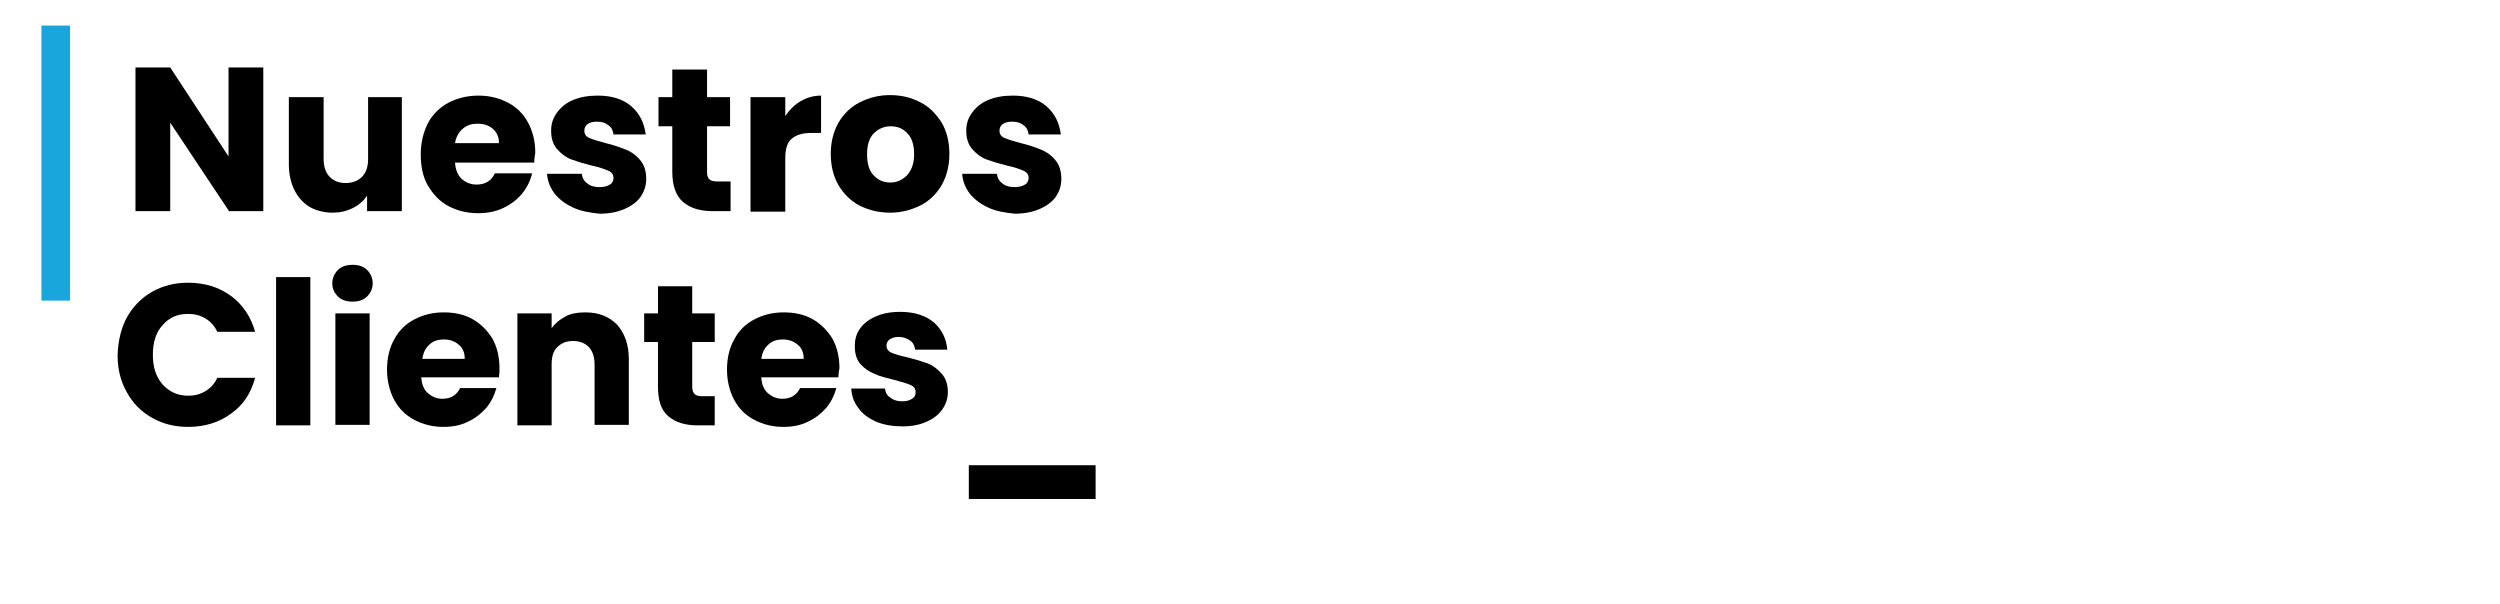 <?xml version="1.0" encoding="utf-8"?>
<!-- Generator: Adobe Illustrator 26.5.0, SVG Export Plug-In . SVG Version: 6.00 Build 0)  -->
<svg version="1.1" id="Layer_1" xmlns="http://www.w3.org/2000/svg" xmlns:xlink="http://www.w3.org/1999/xlink" x="0px" y="0px"
	 viewBox="0 0 489 118.2" style="enable-background:new 0 0 489 118.2;" xml:space="preserve">
<style type="text/css">
	.st0{fill:#19A6DD;}
</style>
<g>
	<g>
		<path d="M51.6,41.3h-6.8L33.3,24v17.3h-6.8V13.2h6.8l11.4,17.4V13.2h6.8V41.3z"/>
		<path d="M78.6,19v22.3h-6.8v-3c-0.7,1-1.6,1.8-2.8,2.4s-2.5,0.9-3.9,0.9c-1.7,0-3.2-0.4-4.5-1.1c-1.3-0.8-2.3-1.9-3-3.3
			c-0.7-1.4-1.1-3.1-1.1-5.1V19h6.8v12.1c0,1.5,0.4,2.7,1.2,3.5c0.8,0.8,1.8,1.2,3.1,1.2c1.3,0,2.4-0.4,3.2-1.2
			c0.8-0.8,1.2-2,1.2-3.5V19L78.6,19L78.6,19z"/>
		<path d="M104.5,31.8H89c0.1,1.4,0.5,2.4,1.3,3.2c0.8,0.7,1.8,1.1,2.9,1.1c1.7,0,2.9-0.7,3.6-2.2h7.3c-0.4,1.5-1,2.8-2,4
			c-1,1.2-2.2,2.1-3.7,2.8c-1.5,0.7-3.1,1-4.9,1c-2.2,0-4.1-0.5-5.8-1.4c-1.7-0.9-3-2.3-4-4c-1-1.7-1.4-3.8-1.4-6.1s0.5-4.3,1.4-6.1
			c0.9-1.7,2.3-3.1,4-4c1.7-0.9,3.7-1.4,5.9-1.4c2.2,0,4.1,0.5,5.8,1.4c1.7,0.9,3,2.2,3.9,3.9c0.9,1.7,1.4,3.6,1.4,5.9
			C104.6,30.4,104.5,31.1,104.5,31.8z M97.6,28c0-1.2-0.4-2.1-1.2-2.8c-0.8-0.7-1.8-1-3-1c-1.2,0-2.1,0.3-2.9,1
			c-0.8,0.7-1.3,1.6-1.5,2.8L97.6,28L97.6,28z"/>
		<path d="M112.1,40.6c-1.5-0.7-2.7-1.6-3.6-2.7c-0.9-1.2-1.4-2.5-1.5-3.9h6.8c0.1,0.8,0.4,1.4,1.1,1.9c0.6,0.5,1.4,0.7,2.4,0.7
			c0.9,0,1.5-0.2,2-0.5c0.5-0.3,0.7-0.8,0.7-1.3c0-0.6-0.3-1.1-1-1.4c-0.7-0.3-1.7-0.7-3.2-1c-1.6-0.4-2.9-0.8-4-1.2
			c-1.1-0.4-2-1.1-2.8-2c-0.8-0.9-1.2-2.1-1.2-3.6c0-1.3,0.3-2.4,1.1-3.5c0.7-1,1.7-1.9,3.1-2.5c1.4-0.6,3-0.9,4.9-0.9
			c2.8,0,5,0.7,6.6,2.1c1.6,1.4,2.5,3.2,2.8,5.5h-6.3c-0.1-0.8-0.4-1.4-1-1.8c-0.6-0.5-1.3-0.7-2.3-0.7c-0.8,0-1.4,0.2-1.8,0.5
			c-0.4,0.3-0.6,0.7-0.6,1.3c0,0.6,0.3,1.1,1,1.4c0.7,0.3,1.7,0.6,3.2,1c1.7,0.4,3,0.9,4,1.3c1,0.4,2,1.1,2.7,2
			c0.8,0.9,1.2,2.2,1.2,3.7c0,1.3-0.4,2.5-1.1,3.5c-0.7,1-1.8,1.8-3.2,2.4c-1.4,0.6-3,0.9-4.8,0.9C115.3,41.6,113.6,41.3,112.1,40.6
			z"/>
		<path d="M142.9,35.5v5.8h-3.5c-2.5,0-4.4-0.6-5.8-1.8c-1.4-1.2-2.1-3.2-2.1-5.9v-8.9h-2.7V19h2.7v-5.4h6.8V19h4.5v5.7h-4.5v9
			c0,0.7,0.2,1.2,0.5,1.4c0.3,0.3,0.9,0.4,1.6,0.4H142.9z"/>
		<path d="M156.6,19.8c1.2-0.7,2.5-1.1,4-1.1V26h-1.9c-1.7,0-3,0.4-3.8,1.1c-0.9,0.7-1.3,2-1.3,3.9v10.4h-6.8V19h6.8v3.7
			C154.4,21.5,155.4,20.5,156.6,19.8z"/>
		<path d="M168.1,40.2c-1.7-0.9-3.1-2.3-4.1-4c-1-1.7-1.5-3.8-1.5-6.1c0-2.3,0.5-4.3,1.5-6.1c1-1.7,2.4-3.1,4.2-4
			c1.8-0.9,3.7-1.4,5.9-1.4c2.2,0,4.2,0.5,5.9,1.4c1.8,0.9,3.1,2.3,4.2,4c1,1.7,1.5,3.8,1.5,6.1s-0.5,4.3-1.5,6.1
			c-1,1.7-2.4,3.1-4.2,4c-1.8,0.9-3.8,1.4-5.9,1.4C171.9,41.6,169.9,41.1,168.1,40.2z M177.4,34.3c0.9-1,1.4-2.3,1.4-4.1
			c0-1.8-0.4-3.2-1.3-4.1c-0.9-1-2-1.4-3.3-1.4c-1.3,0-2.4,0.5-3.3,1.4c-0.9,0.9-1.3,2.3-1.3,4.1c0,1.8,0.4,3.2,1.3,4.1
			c0.9,1,2,1.4,3.3,1.4C175.4,35.7,176.5,35.2,177.4,34.3z"/>
		<path d="M193.3,40.6c-1.5-0.7-2.7-1.6-3.6-2.7c-0.9-1.2-1.4-2.5-1.5-3.9h6.8c0.1,0.8,0.4,1.4,1.1,1.9c0.6,0.5,1.4,0.7,2.4,0.7
			c0.9,0,1.5-0.2,2-0.5c0.5-0.3,0.7-0.8,0.7-1.3c0-0.6-0.3-1.1-1-1.4c-0.7-0.3-1.7-0.7-3.2-1c-1.6-0.4-2.9-0.8-4-1.2
			c-1.1-0.4-2-1.1-2.8-2c-0.8-0.9-1.2-2.1-1.2-3.6c0-1.3,0.3-2.4,1.1-3.5c0.7-1,1.7-1.9,3.1-2.5c1.4-0.6,3-0.9,4.9-0.9
			c2.8,0,5,0.7,6.6,2.1c1.6,1.4,2.5,3.2,2.8,5.5h-6.3c-0.1-0.8-0.4-1.4-1-1.8c-0.6-0.5-1.3-0.7-2.3-0.7c-0.8,0-1.4,0.2-1.8,0.5
			c-0.4,0.3-0.6,0.7-0.6,1.3c0,0.6,0.3,1.1,1,1.4c0.7,0.3,1.7,0.6,3.2,1c1.7,0.4,3,0.9,4,1.3c1,0.4,2,1.1,2.7,2
			c0.8,0.9,1.2,2.2,1.2,3.7c0,1.3-0.4,2.5-1.1,3.5c-0.7,1-1.8,1.8-3.2,2.4c-1.4,0.6-3,0.9-4.8,0.9C196.5,41.6,194.8,41.3,193.3,40.6
			z"/>
		<path d="M214.3,91v6.6h-24.8V91H214.3z"/>
	</g>
	<rect x="8.1" y="5" class="st0" width="5.6" height="53.8"/>
	<g>
		<path d="M24.8,62.1c1.2-2.1,2.8-3.8,4.9-5c2.1-1.2,4.5-1.8,7.1-1.8c3.3,0,6.1,0.9,8.4,2.6c2.3,1.7,3.9,4.1,4.7,7h-7.4
			c-0.5-1.1-1.3-2-2.3-2.6c-1-0.6-2.1-0.9-3.4-0.9c-2.1,0-3.7,0.7-5,2.2c-1.3,1.4-1.9,3.4-1.9,5.8c0,2.4,0.6,4.3,1.9,5.8
			c1.3,1.4,2.9,2.2,5,2.2c1.3,0,2.4-0.3,3.4-0.9c1-0.6,1.8-1.5,2.3-2.6h7.4c-0.8,3-2.3,5.3-4.7,7c-2.3,1.7-5.1,2.6-8.4,2.6
			c-2.7,0-5-0.6-7.1-1.8c-2.1-1.2-3.7-2.8-4.9-5c-1.2-2.1-1.8-4.5-1.8-7.2C23.1,66.6,23.7,64.2,24.8,62.1z"/>
		<path d="M60.7,54.2v29H54v-29H60.7z"/>
		<path d="M66.1,58c-0.7-0.7-1.1-1.5-1.1-2.6c0-1,0.4-1.9,1.1-2.6c0.7-0.7,1.7-1,2.9-1c1.1,0,2.1,0.3,2.8,1c0.7,0.7,1.1,1.6,1.1,2.6
			c0,1-0.4,1.9-1.1,2.6c-0.7,0.7-1.7,1-2.8,1C67.8,59,66.8,58.7,66.1,58z M72.3,61.3v21.8h-6.7V61.3H72.3z"/>
		<path d="M97.6,73.8H82.4c0.1,1.4,0.5,2.4,1.3,3.1c0.8,0.7,1.7,1.1,2.8,1.1c1.7,0,2.8-0.7,3.5-2.1h7.1c-0.4,1.4-1,2.7-2,3.9
			c-1,1.1-2.1,2-3.6,2.7c-1.4,0.7-3,1-4.8,1c-2.1,0-4-0.5-5.7-1.4c-1.7-0.9-3-2.2-3.9-3.9c-0.9-1.7-1.4-3.7-1.4-5.9
			c0-2.3,0.5-4.3,1.4-5.9c0.9-1.7,2.2-3,3.9-3.9c1.7-0.9,3.6-1.4,5.8-1.4c2.1,0,4,0.4,5.6,1.3c1.6,0.9,2.9,2.2,3.9,3.8
			c0.9,1.6,1.4,3.6,1.4,5.8C97.7,72.5,97.7,73.1,97.6,73.8z M90.9,70.1c0-1.1-0.4-2.1-1.2-2.7c-0.8-0.7-1.8-1-2.9-1
			c-1.1,0-2.1,0.3-2.8,1c-0.8,0.7-1.2,1.6-1.4,2.8H90.9z"/>
		<path d="M120.7,63.5c1.5,1.7,2.3,3.9,2.3,6.8v12.8h-6.7V71.3c0-1.5-0.4-2.6-1.1-3.4c-0.8-0.8-1.8-1.2-3.1-1.2
			c-1.3,0-2.3,0.4-3.1,1.2c-0.8,0.8-1.1,1.9-1.1,3.4v11.9h-6.7V61.3h6.7v2.9c0.7-1,1.6-1.7,2.7-2.3c1.1-0.6,2.4-0.8,3.9-0.8
			C117.1,61.1,119.1,61.9,120.7,63.5z"/>
		<path d="M139.8,77.5v5.7h-3.4c-2.4,0-4.3-0.6-5.7-1.8c-1.4-1.2-2-3.1-2-5.8v-8.7H126v-5.6h2.7V56h6.7v5.3h4.4v5.6h-4.4v8.8
			c0,0.7,0.2,1.1,0.5,1.4c0.3,0.3,0.8,0.4,1.6,0.4H139.8z"/>
		<path d="M164,73.8h-15.1c0.1,1.4,0.5,2.4,1.3,3.1c0.8,0.7,1.7,1.1,2.8,1.1c1.7,0,2.8-0.7,3.5-2.1h7.1c-0.4,1.4-1,2.7-2,3.9
			c-1,1.1-2.1,2-3.6,2.7c-1.4,0.7-3,1-4.8,1c-2.1,0-4-0.5-5.7-1.4c-1.7-0.9-3-2.2-3.9-3.9c-0.9-1.7-1.4-3.7-1.4-5.9
			c0-2.3,0.5-4.3,1.4-5.9c0.9-1.7,2.2-3,3.9-3.9c1.7-0.9,3.6-1.4,5.8-1.4c2.1,0,4,0.4,5.6,1.3c1.6,0.9,2.9,2.2,3.9,3.8
			c0.9,1.6,1.4,3.6,1.4,5.8C164.1,72.5,164,73.1,164,73.8z M157.2,70.1c0-1.1-0.4-2.1-1.2-2.7c-0.8-0.7-1.8-1-2.9-1
			c-1.1,0-2.1,0.3-2.8,1c-0.8,0.7-1.2,1.6-1.4,2.8H157.2z"/>
		<path d="M171.4,82.5c-1.5-0.7-2.7-1.5-3.5-2.7c-0.9-1.1-1.3-2.4-1.4-3.8h6.6c0.1,0.8,0.4,1.4,1.1,1.8c0.6,0.5,1.4,0.7,2.3,0.7
			c0.8,0,1.5-0.2,1.9-0.5c0.5-0.3,0.7-0.7,0.7-1.3c0-0.6-0.3-1.1-1-1.4c-0.7-0.3-1.7-0.6-3.2-1c-1.6-0.4-2.9-0.7-3.9-1.2
			c-1-0.4-1.9-1-2.7-1.9c-0.8-0.9-1.1-2.1-1.1-3.5c0-1.3,0.3-2.4,1-3.4c0.7-1,1.7-1.8,3.1-2.4c1.3-0.6,2.9-0.9,4.8-0.9
			c2.7,0,4.9,0.7,6.5,2c1.6,1.4,2.5,3.2,2.7,5.4H179c-0.1-0.8-0.4-1.4-1-1.8c-0.6-0.4-1.3-0.7-2.2-0.7c-0.8,0-1.4,0.2-1.8,0.5
			c-0.4,0.3-0.6,0.7-0.6,1.2c0,0.6,0.3,1.1,1,1.4c0.7,0.3,1.7,0.6,3.1,0.9c1.6,0.4,2.9,0.8,4,1.2c1,0.4,1.9,1.1,2.7,2
			c0.8,0.9,1.2,2.1,1.2,3.6c0,1.3-0.4,2.4-1.1,3.4c-0.7,1-1.7,1.8-3.1,2.4c-1.3,0.6-2.9,0.9-4.7,0.9
			C174.6,83.4,172.9,83.1,171.4,82.5z"/>
	</g>
</g>
</svg>
